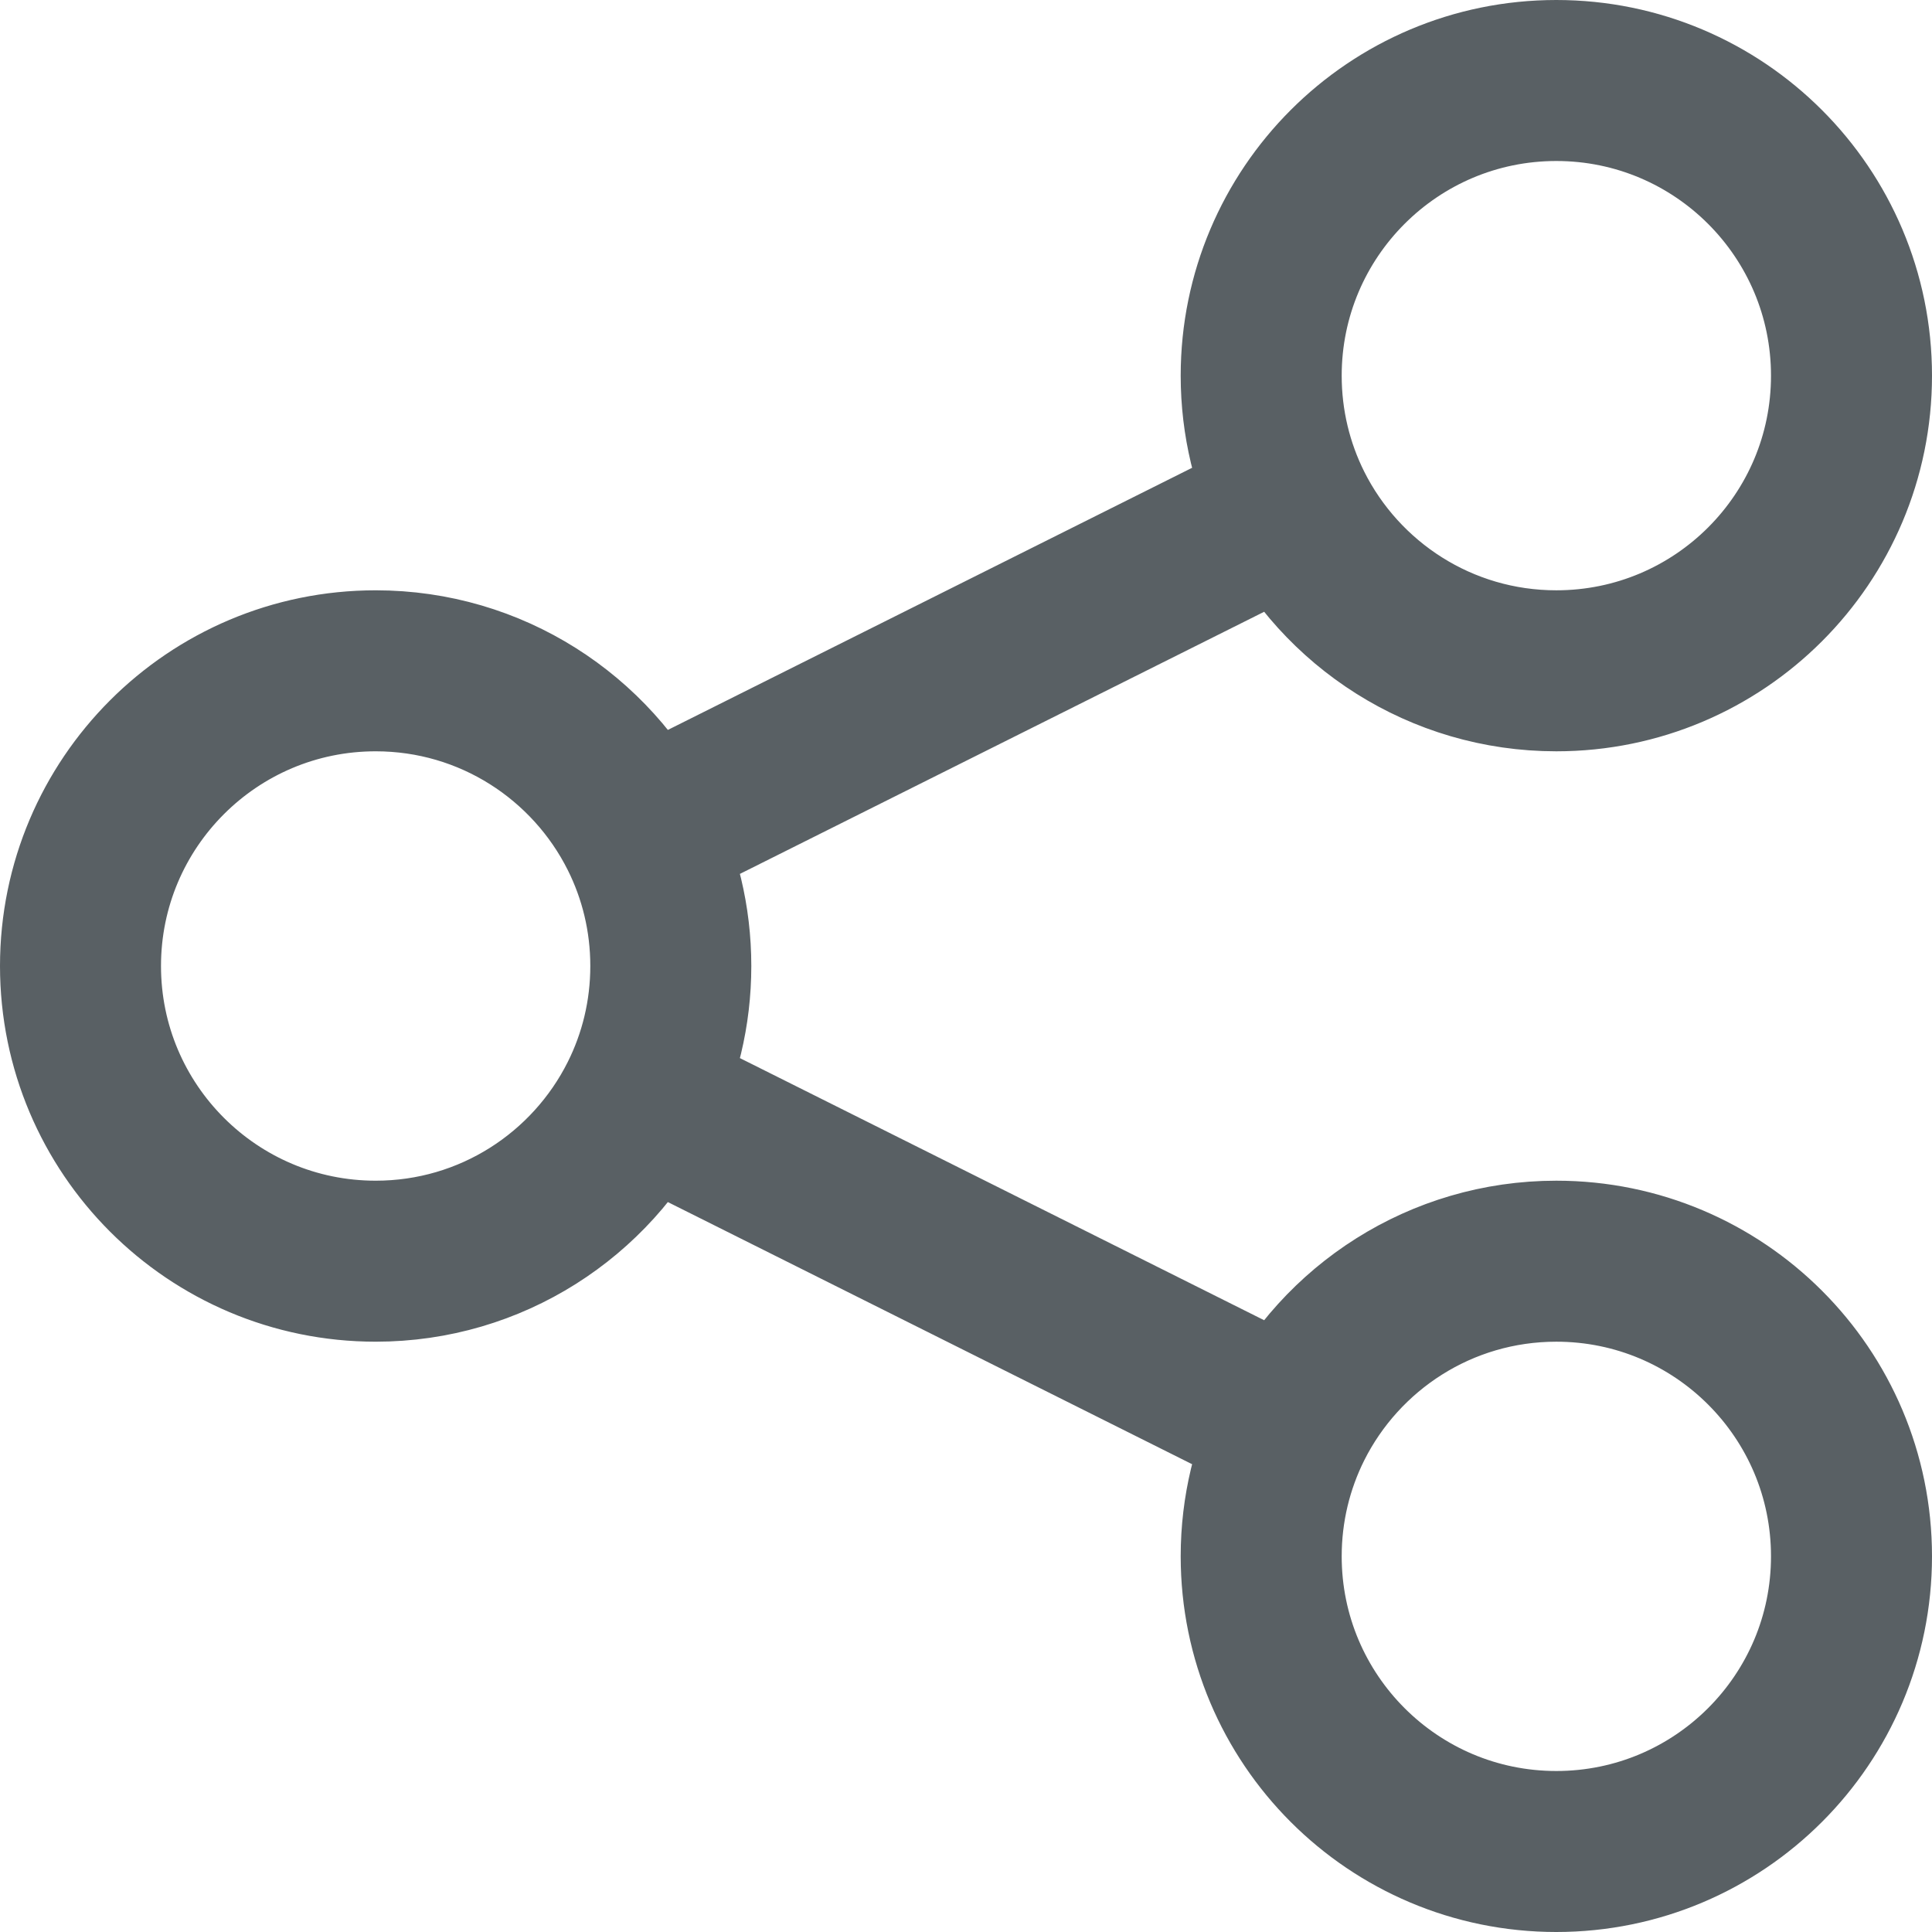 <?xml version="1.0" encoding="UTF-8"?> <svg xmlns="http://www.w3.org/2000/svg" width="24" height="24" viewBox="0 0 24 24" fill="none"><path d="M7.947 13.64C8.194 13.147 8.333 12.59 8.333 12C8.333 11.41 8.194 10.853 7.947 10.36M7.947 13.64C7.345 14.842 6.102 15.667 4.667 15.667C2.642 15.667 1 14.025 1 12C1 9.975 2.642 8.333 4.667 8.333C6.102 8.333 7.345 9.158 7.947 10.36M7.947 13.64L16.053 17.693M7.947 10.36L16.053 6.307M16.053 6.307C16.655 7.508 17.898 8.333 19.333 8.333C21.358 8.333 23 6.692 23 4.667C23 2.642 21.358 1 19.333 1C17.308 1 15.667 2.642 15.667 4.667C15.667 5.256 15.806 5.813 16.053 6.307ZM16.053 17.693C15.806 18.187 15.667 18.744 15.667 19.333C15.667 21.358 17.308 23 19.333 23C21.358 23 23 21.358 23 19.333C23 17.308 21.358 15.667 19.333 15.667C17.898 15.667 16.655 16.492 16.053 17.693Z" stroke="#596064" stroke-width="2" stroke-linecap="round" stroke-linejoin="round"></path></svg> 